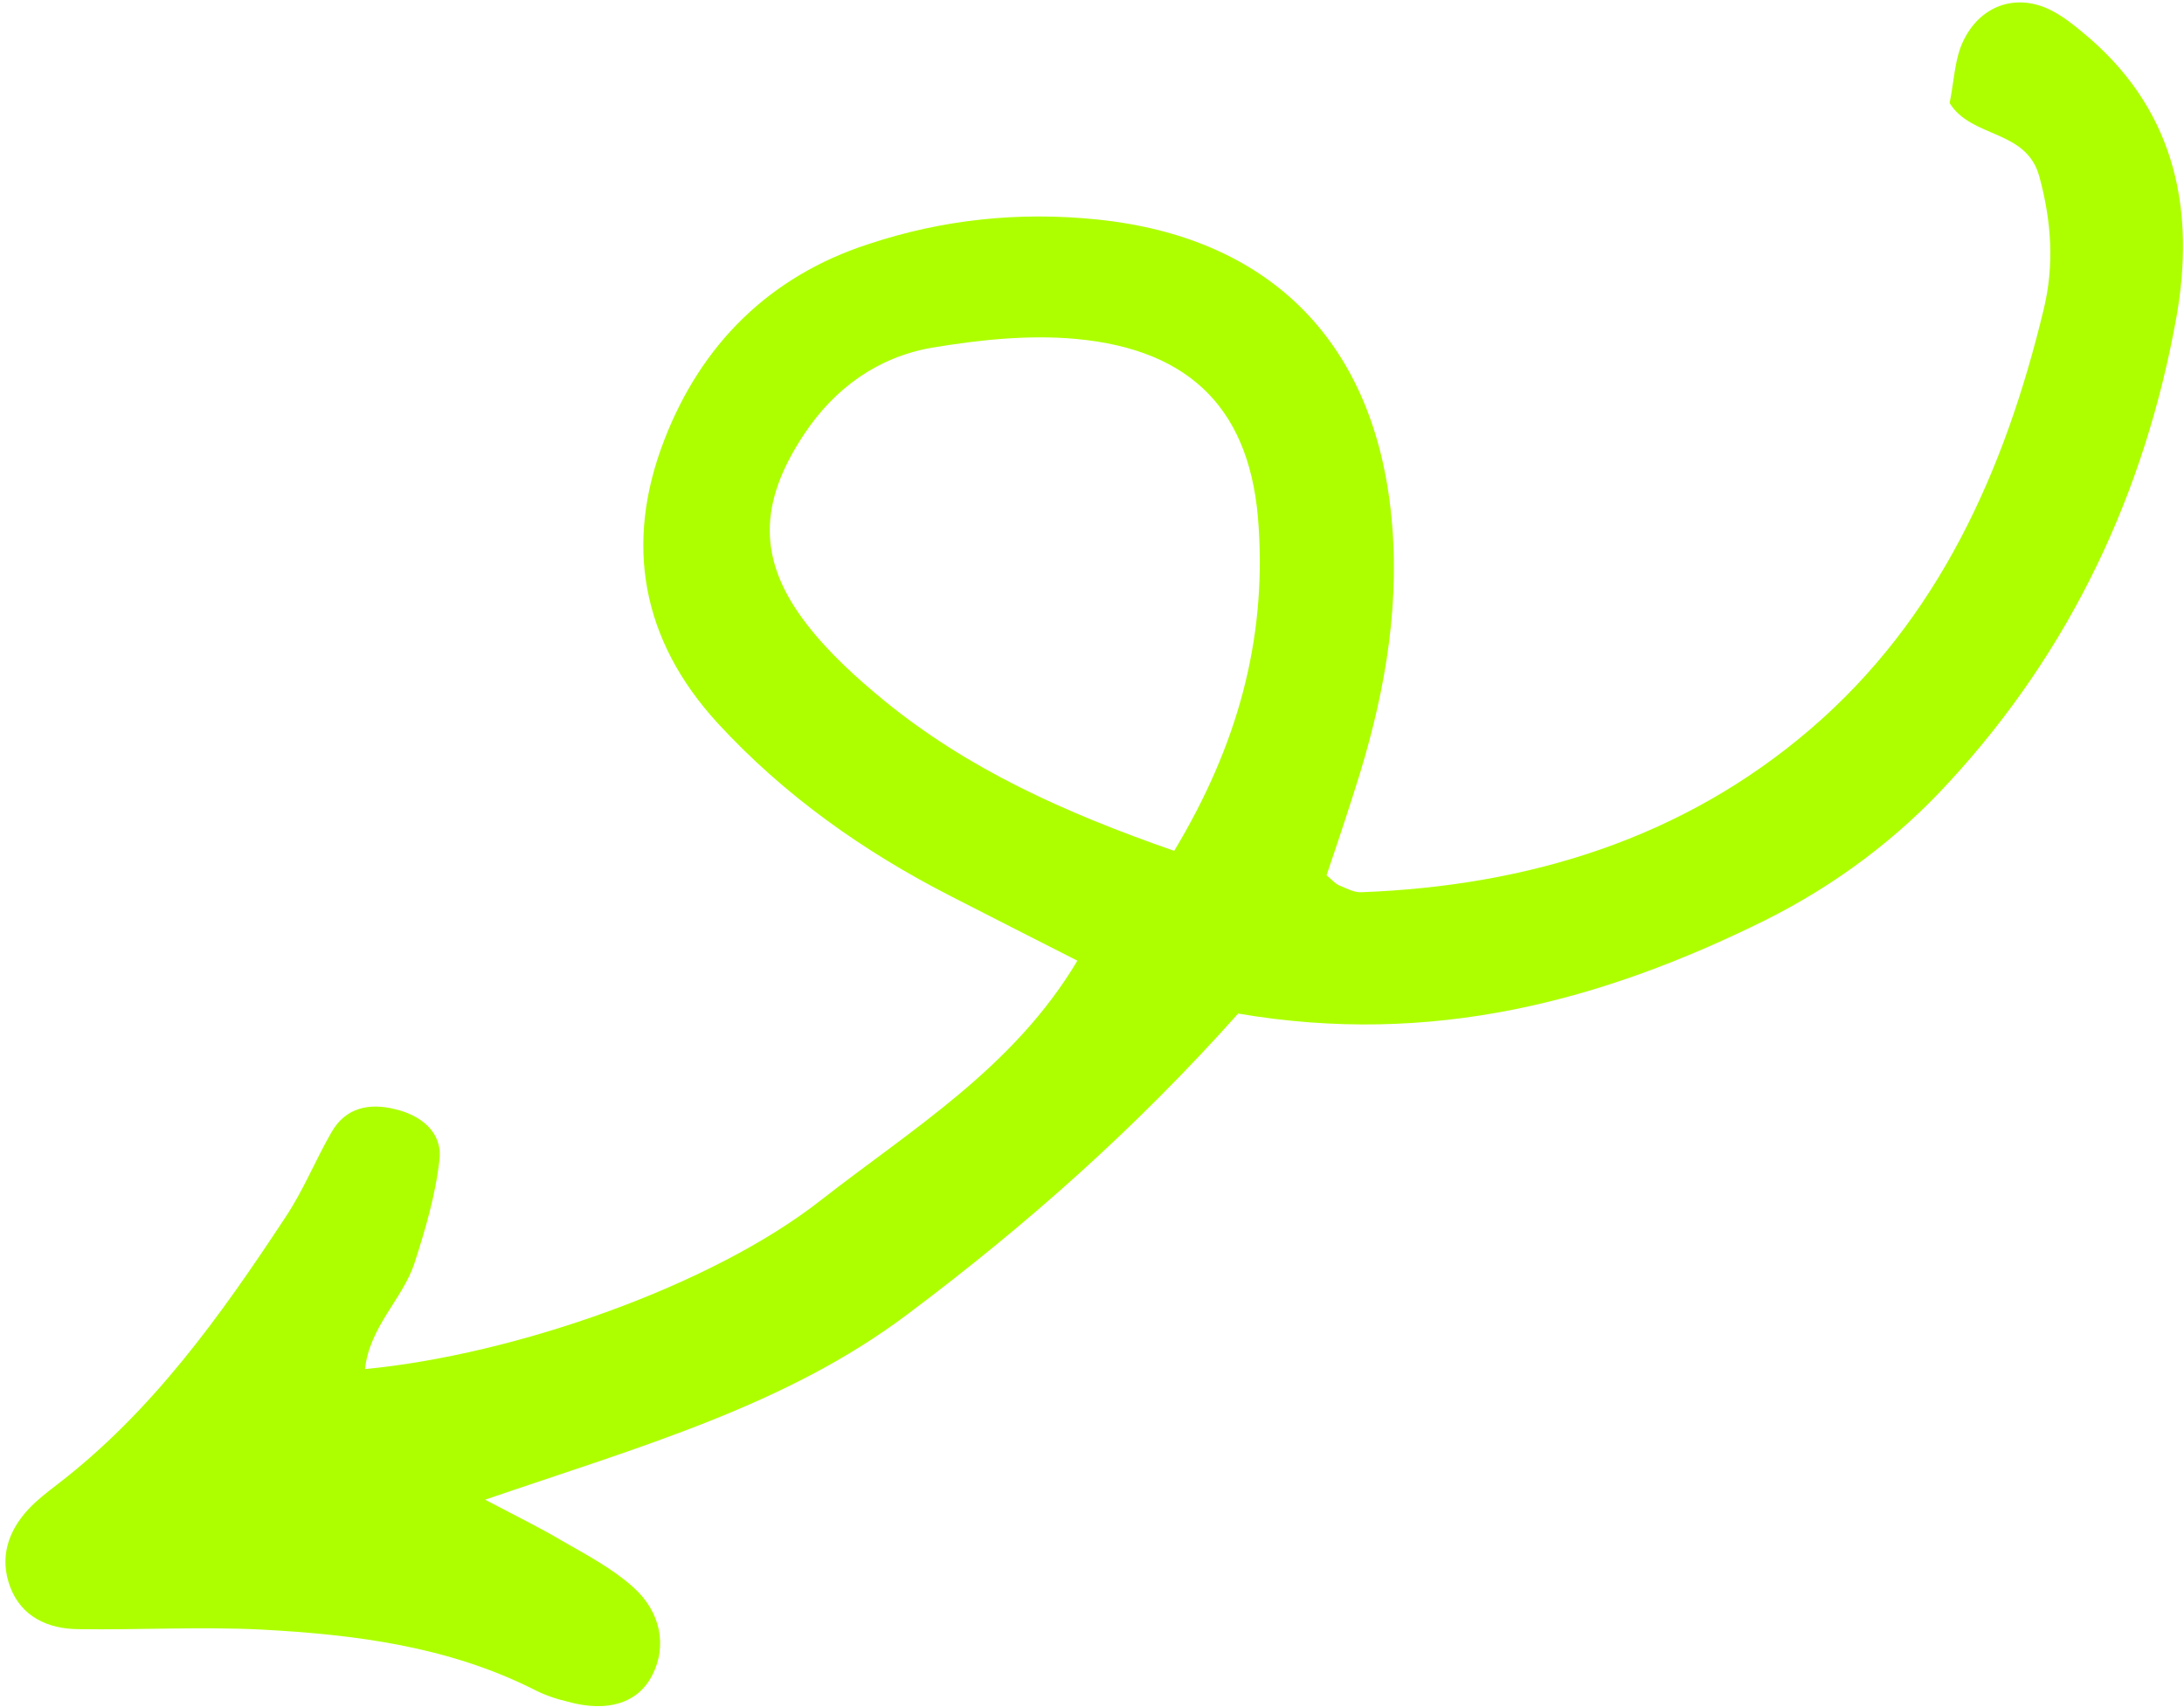 <svg xmlns="http://www.w3.org/2000/svg" width="371" height="290" viewBox="0 0 371 290" fill="none"><path d="M210.326 172.177C243.228 177.798 272.091 170.074 299.877 156.311C311.787 150.359 322.35 142.44 331.127 132.827C351.737 110.478 364.352 83.713 369.704 53.906C372.874 36.072 369.74 19.48 355.194 6.699C353.122 4.939 350.995 3.091 348.648 1.869C342.627 -1.336 336.179 0.848 333.303 7.397C332.002 10.403 331.92 13.993 331.178 17.505C334.955 23.571 344.289 21.907 346.449 30.078C348.511 37.7 348.971 45.1 347.158 52.573C340.558 79.984 329.285 105.182 307.583 123.818C285.882 142.455 259.653 150.491 231.284 151.563C229.989 151.638 228.662 150.878 227.356 150.349C226.819 150.073 226.402 149.601 225.339 148.677C227.237 143.103 229.201 137.244 231.022 131.352C235.471 116.748 237.977 101.768 236.213 86.395C232.914 57.584 215.29 40.253 186.358 37.284C173.066 35.923 160.121 37.273 147.489 41.478C130.651 46.961 119.082 58.556 112.831 74.771C106.05 92.291 108.931 108.675 121.883 122.814C133.225 135.151 146.722 144.68 161.574 152.269C168.363 155.727 175.01 159.153 183.017 163.195C172.162 181.422 154.854 191.833 139.509 203.828C121.009 218.397 87.452 230.142 62.001 232.569C62.77 225.38 68.377 220.669 70.374 214.667C72.25 208.863 74.017 202.883 74.664 196.868C75.121 192.313 71.503 189.442 67.081 188.414C62.747 187.331 58.727 188.125 56.327 192.304C53.564 197.074 51.535 202.242 48.432 206.858C37.393 223.614 25.794 239.863 9.603 252.263C7.954 253.534 6.306 254.804 4.909 256.284C1.313 260.109 -0.122 264.663 1.736 269.606C3.648 274.637 8.124 276.73 13.382 276.75C23.723 276.899 34.087 276.302 44.417 276.824C60.311 277.663 76.083 279.677 90.627 286.969C92.437 287.916 94.456 288.611 96.453 289.075C103.234 290.953 108.43 289.304 110.82 284.522C113.298 279.685 112.331 273.821 107.464 269.531C103.912 266.375 99.558 264.084 95.379 261.684C92.078 259.713 88.568 257.995 82.404 254.757C108.953 245.668 133.566 238.76 154.165 223.25C174.379 208.102 192.937 191.666 210.326 172.177ZM199.46 144.538C180.611 137.975 164.431 130.603 150.333 119.13C145.597 115.247 140.873 110.99 137.116 106.132C128.604 95.205 128.851 85.413 136.599 73.757C141.816 65.873 149.191 60.67 158.207 59.083C166.267 57.724 174.743 56.838 182.767 57.576C202.568 59.399 212.672 69.944 213.813 89.607C215.033 108.612 210.37 126.399 199.46 144.538Z" fill="#ADFF00"></path></svg>
